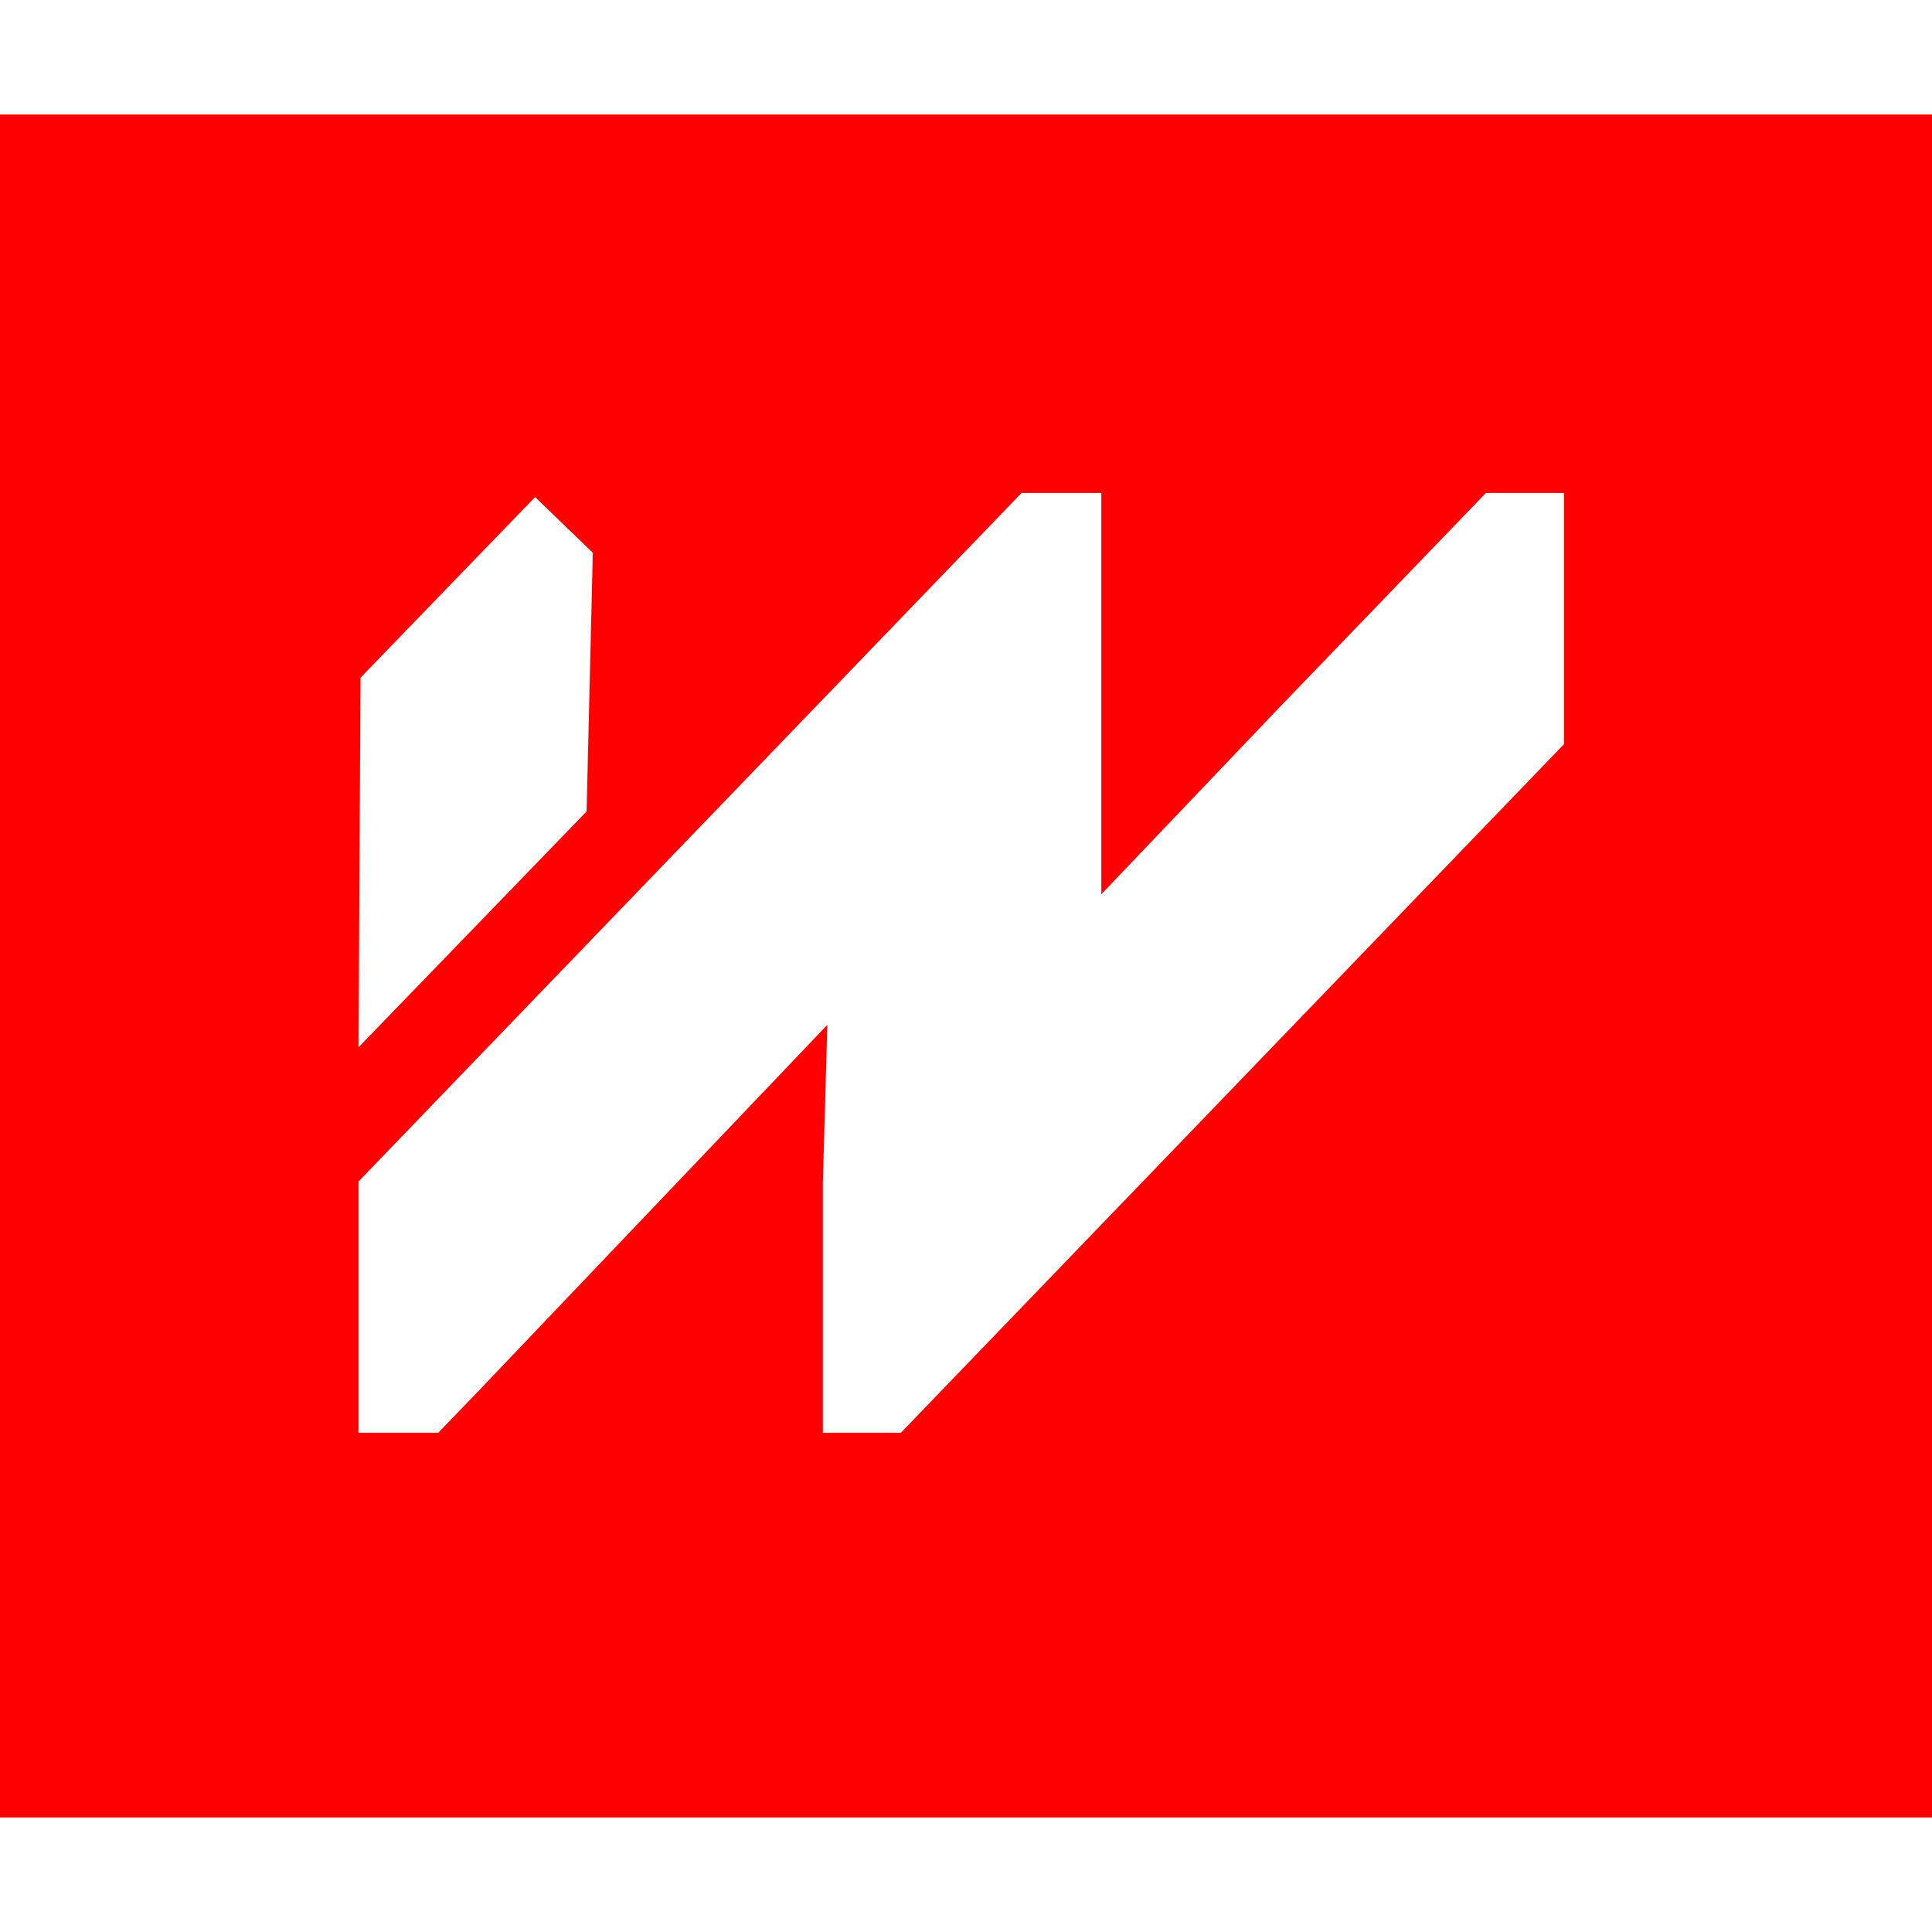 <?xml version='1.0' encoding='utf-8'?>
<svg xmlns="http://www.w3.org/2000/svg" width="256" height="256" viewBox="0 0 194 171" fill="none">
<rect width="194" height="171" fill="#FF0000" />
<path d="M157.046 38V63.225L111.071 110.966L90.467 132.364H82.628V107.14L83.064 91.81L83.074 91.412L48.225 127.989L44.011 132.364H36V107.14L98.331 42.41L102.579 38H110.59V78.295L128.446 59.56L149.207 38H157.046Z" fill="white" />
<path d="M59.527 44.009L53.734 38.412L36.201 56.548L36 93.664L58.904 69.98L59.527 44.009Z" fill="white" />
</svg>